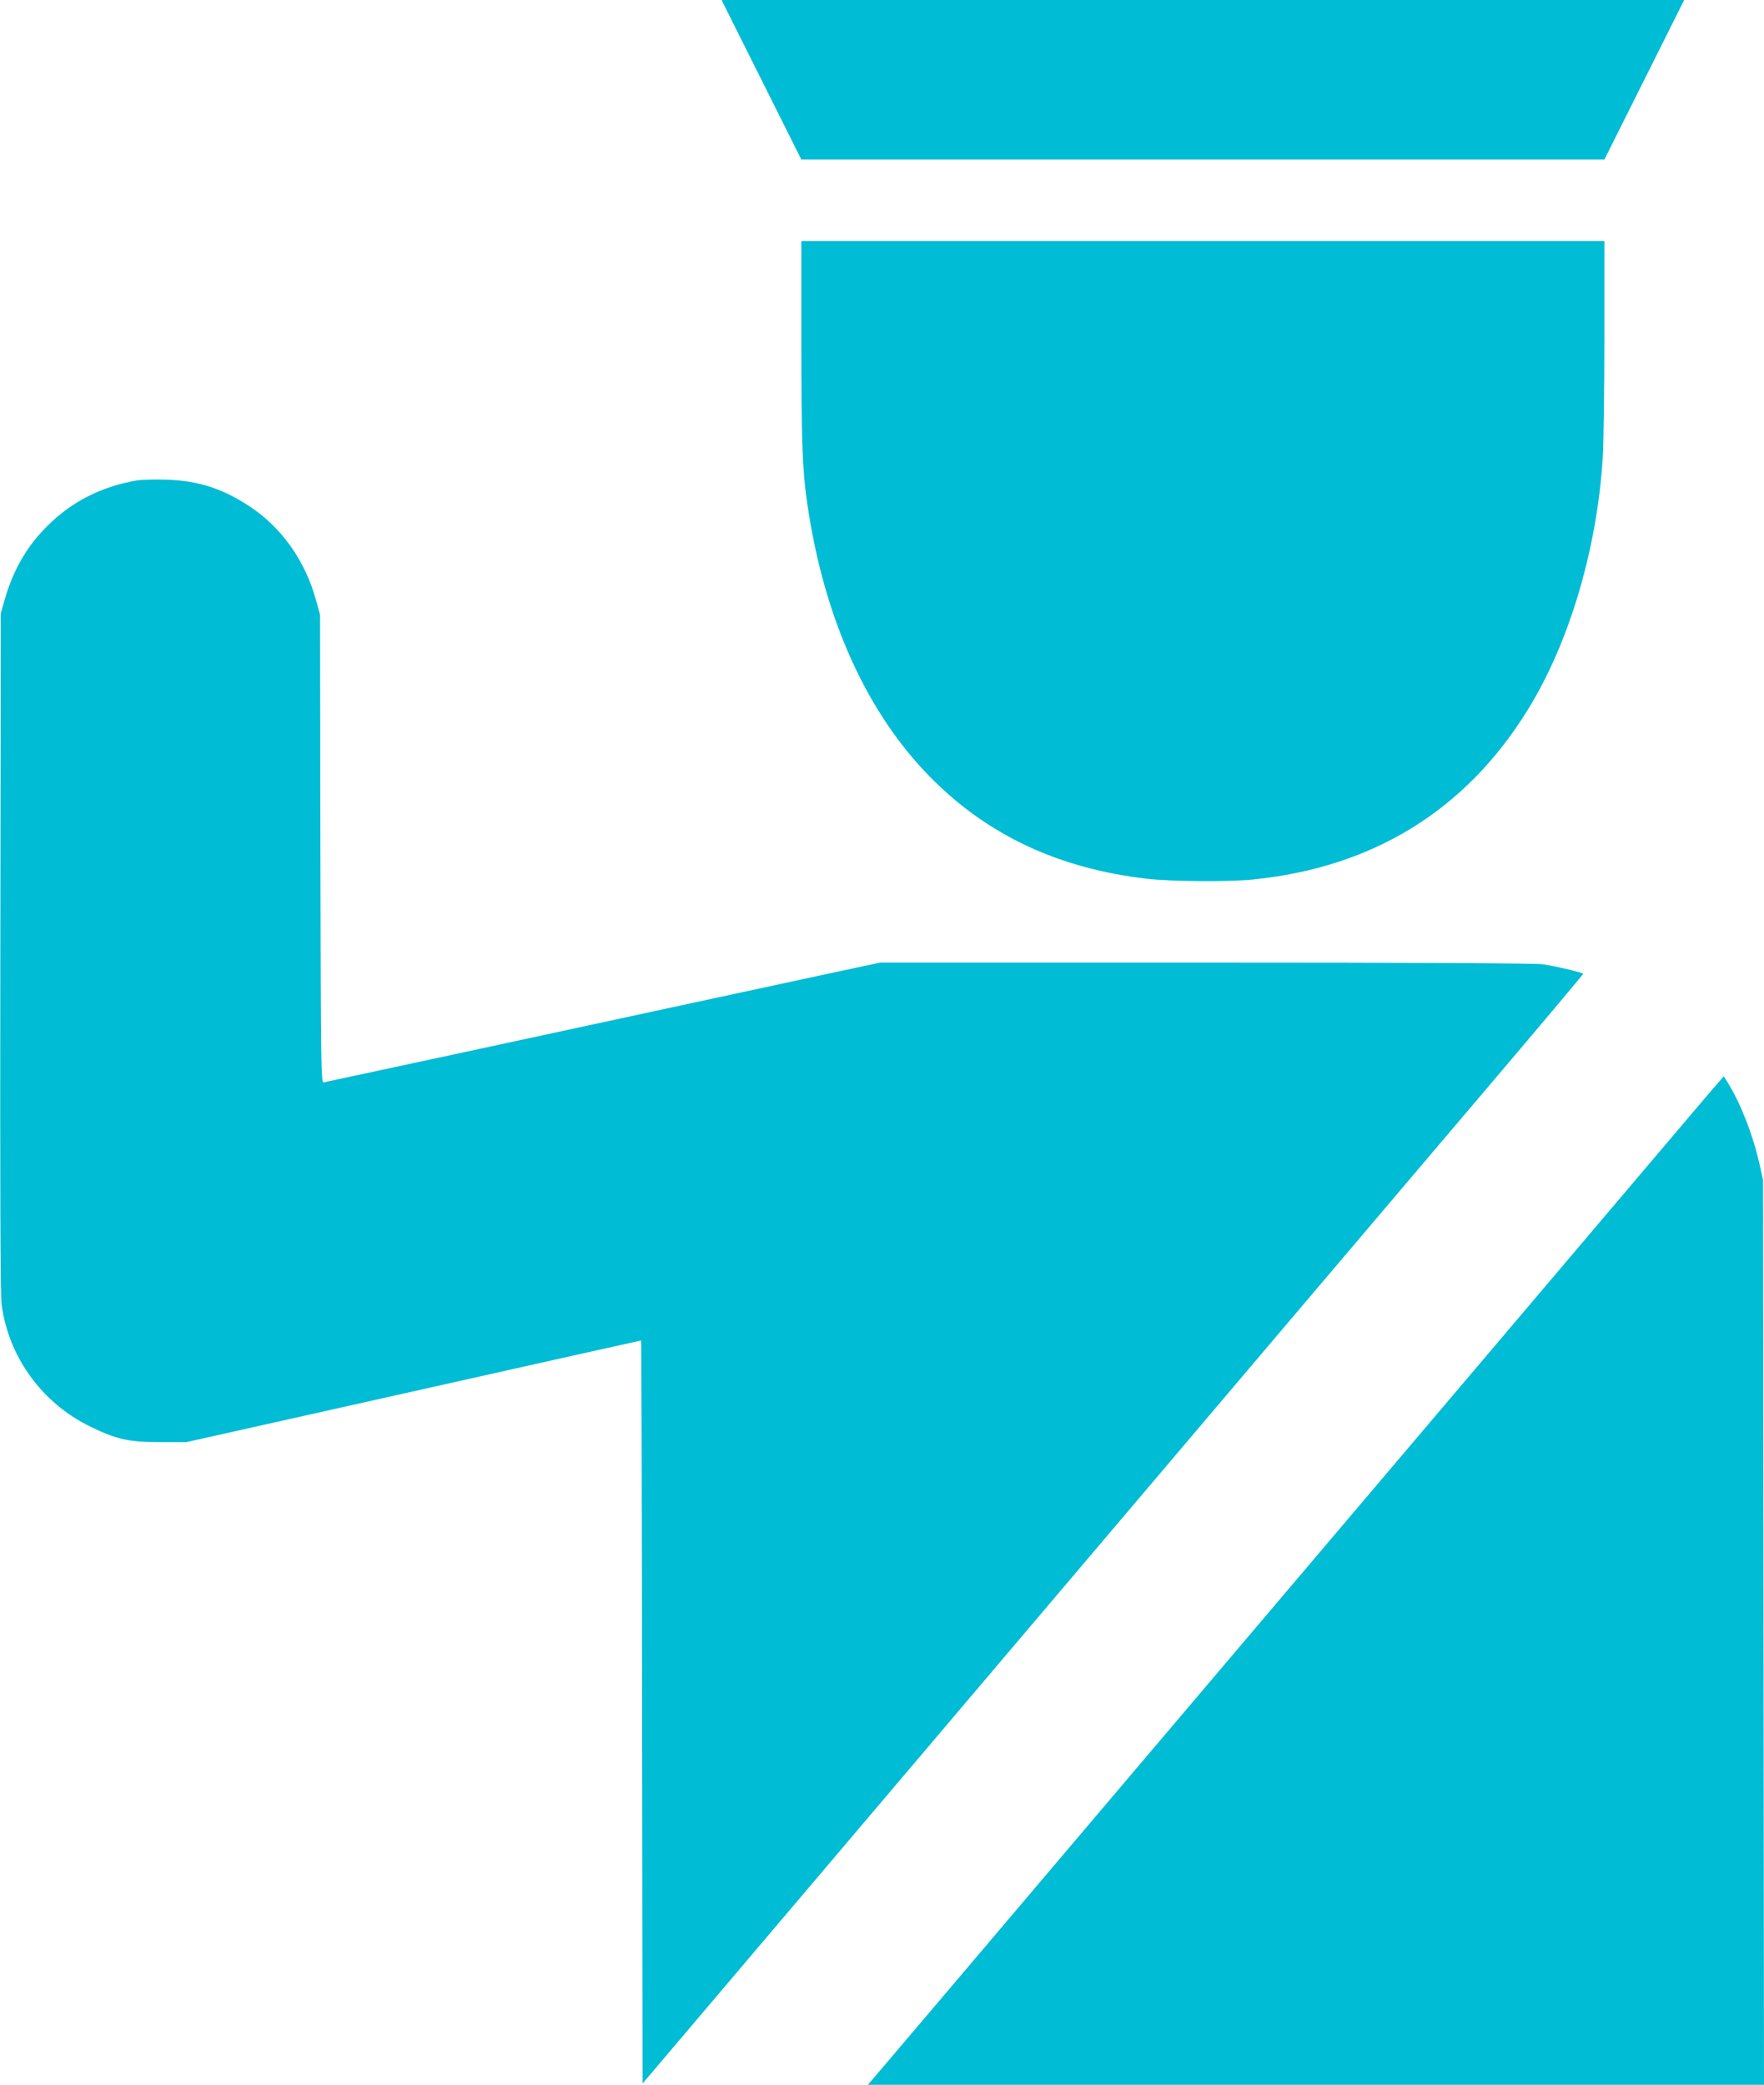 <?xml version="1.0" standalone="no"?>
<!DOCTYPE svg PUBLIC "-//W3C//DTD SVG 20010904//EN"
 "http://www.w3.org/TR/2001/REC-SVG-20010904/DTD/svg10.dtd">
<svg version="1.0" xmlns="http://www.w3.org/2000/svg"
 width="1083pt" height="1280pt" viewBox="0 0 1083 1280"
 preserveAspectRatio="xMidYMid meet">
<g transform="translate(0,1280) scale(0.1,-0.1)"
fill="#00bcd4" stroke="none">
<path d="M4675 12310 l245 -490 2465 0 2465 0 245 490 245 490 -2955 0 -2955
0 245 -490z"/>
<path d="M4920 10703 c0 -613 6 -791 36 -993 102 -707 367 -1292 764 -1690
350 -351 782 -552 1319 -615 147 -17 501 -20 652 -5 740 74 1311 427 1691
1046 253 410 422 980 458 1542 5 81 10 414 10 740 l0 592 -2465 0 -2465 0 0
-617z"/>
<path d="M845 9851 c-218 -36 -405 -130 -555 -281 -126 -125 -210 -271 -263
-458 l-22 -77 -3 -2080 c-2 -1471 0 -2105 8 -2164 42 -322 248 -606 545 -750
159 -78 239 -96 430 -95 l160 0 1394 312 c766 172 1395 312 1397 312 2 0 5
-1026 6 -2281 l3 -2281 101 119 c55 65 1081 1274 2280 2688 1199 1414 2453
2892 2787 3285 334 393 607 718 607 721 0 7 -160 45 -250 59 -42 6 -779 10
-2066 10 l-2001 0 -304 -65 c-167 -36 -481 -104 -696 -150 -520 -112 -1094
-236 -1548 -334 -203 -44 -478 -103 -610 -131 -132 -28 -248 -53 -257 -56 -17
-5 -18 76 -21 1433 l-2 1438 -23 83 c-66 247 -213 455 -414 586 -166 108 -313
155 -508 161 -69 2 -147 0 -175 -4z"/>
<path d="M10498 6094 c-46 -55 -577 -679 -1178 -1389 -602 -710 -1724 -2032
-2494 -2940 -769 -907 -1421 -1676 -1449 -1708 l-49 -57 2751 0 2751 0 -3
2777 -3 2778 -22 100 c-42 183 -115 369 -195 499 l-24 38 -85 -98z"/>
</g>
</svg>
